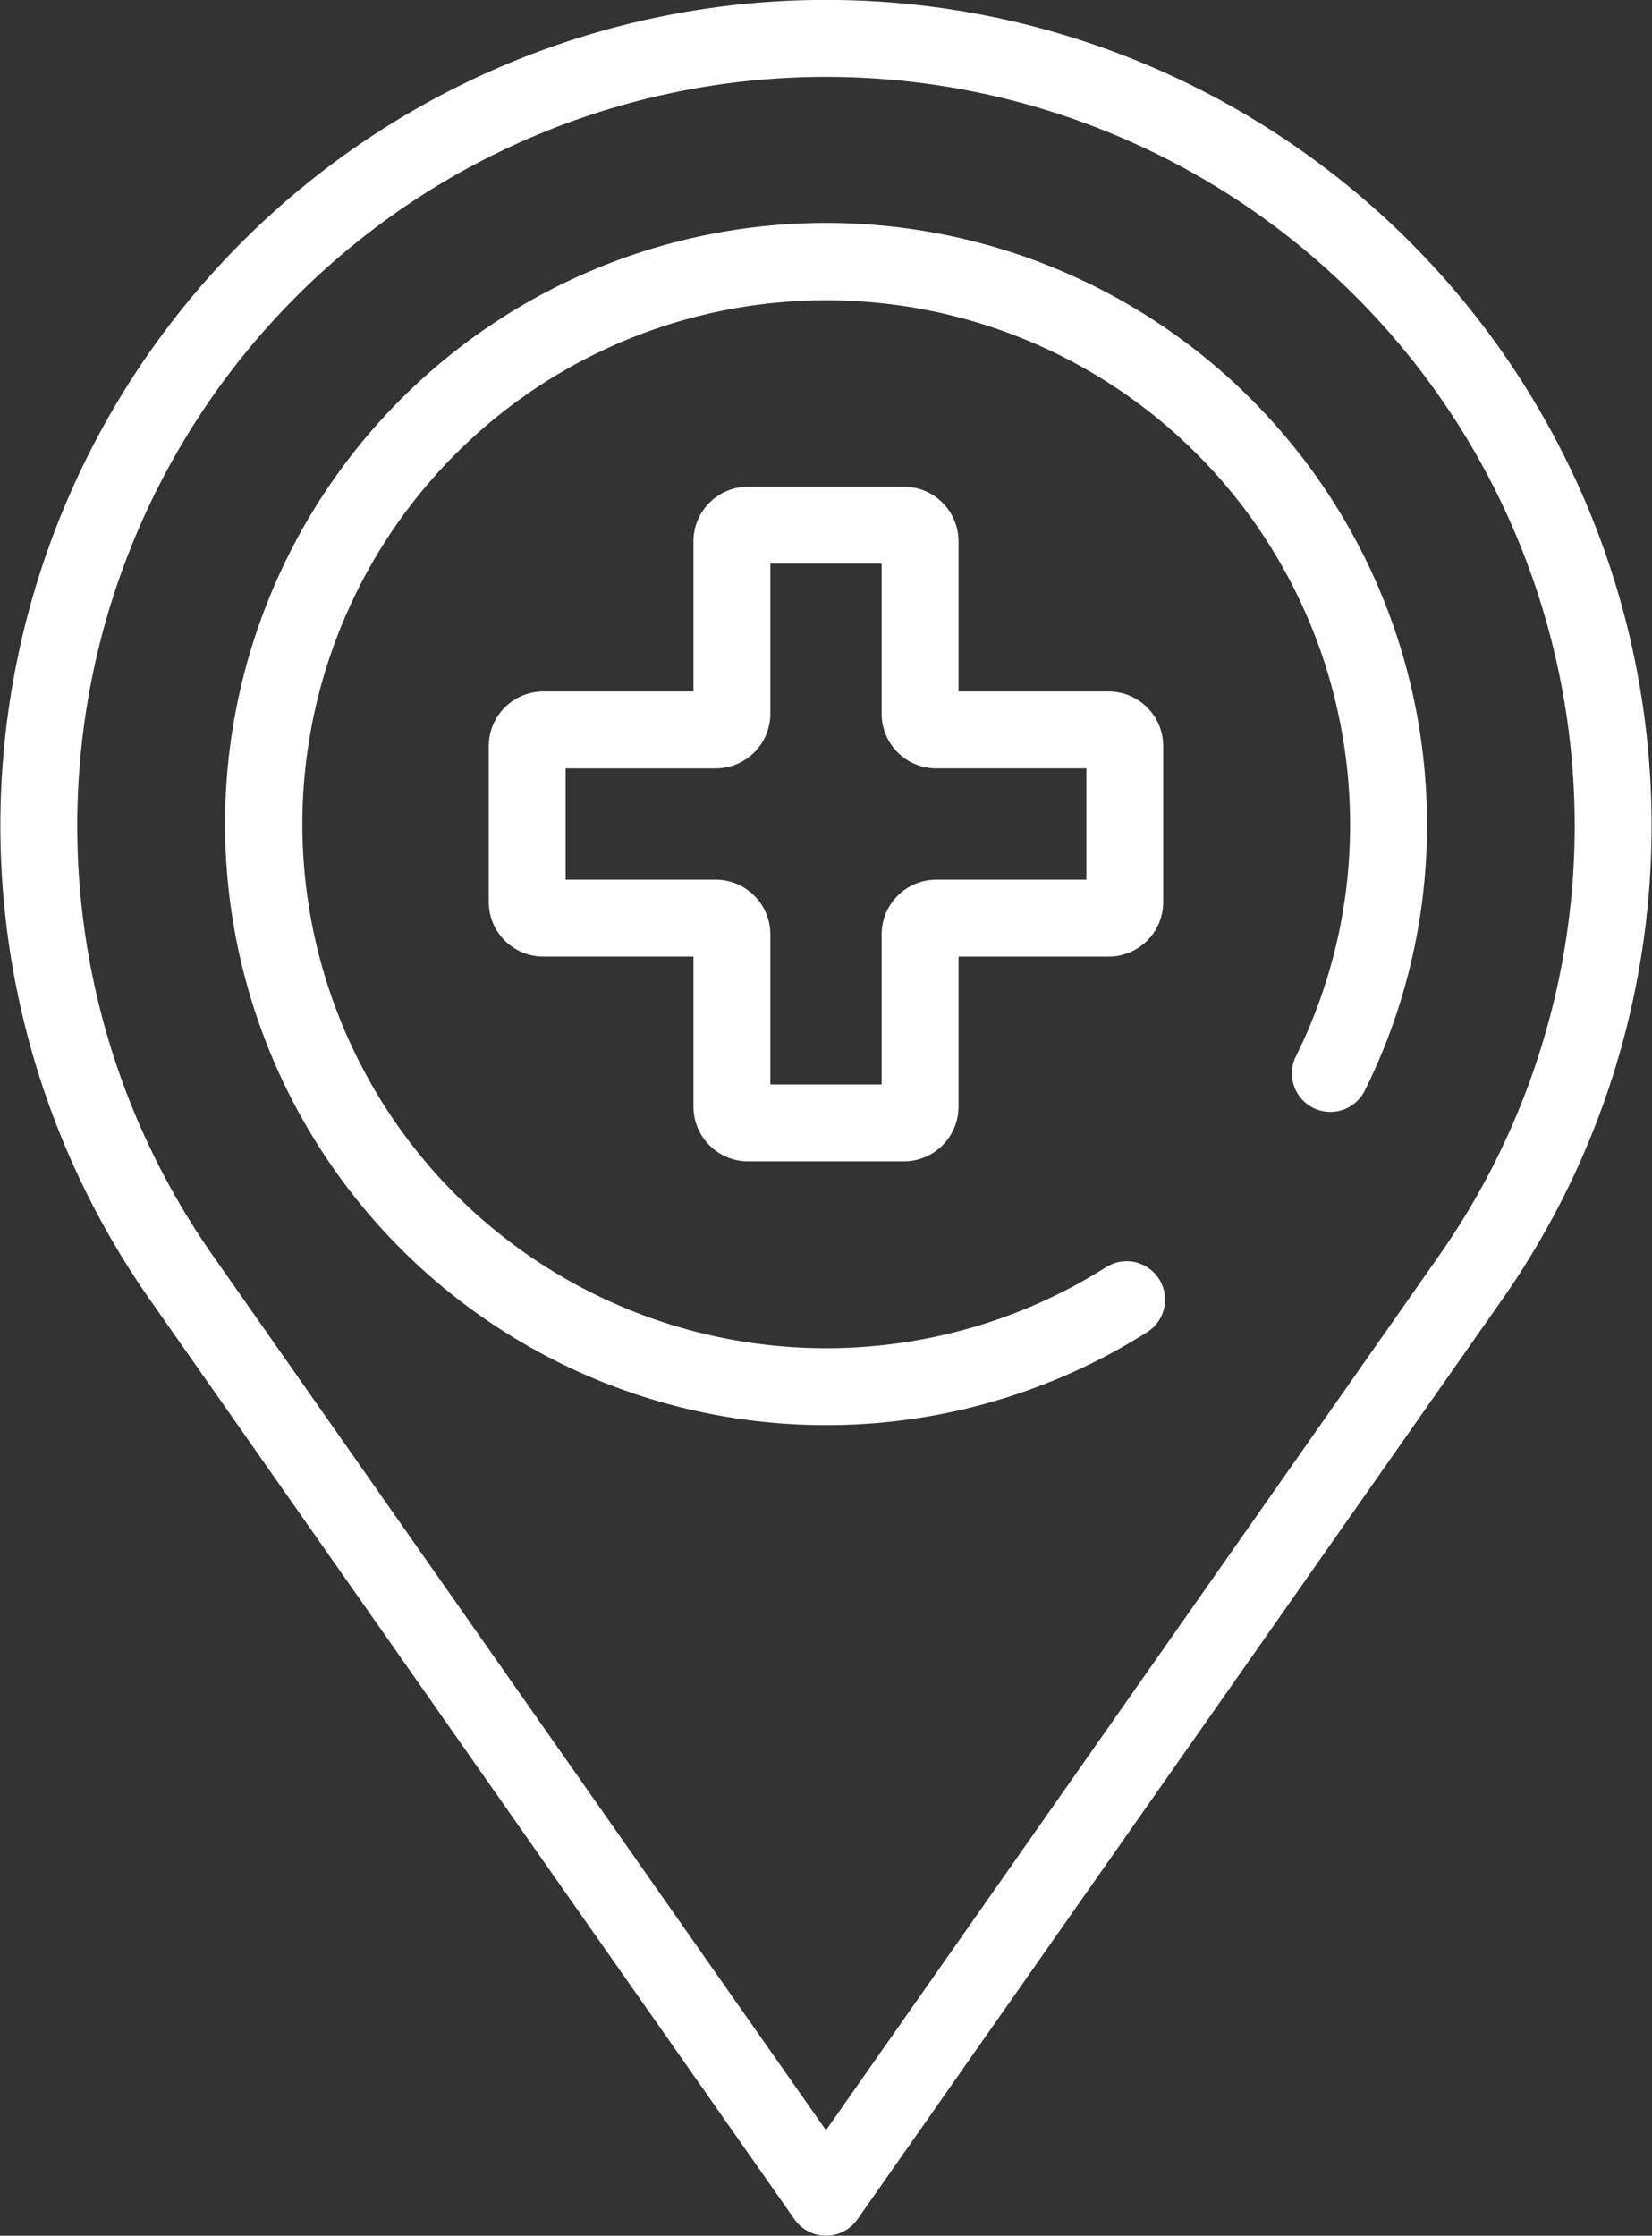 <svg xmlns="http://www.w3.org/2000/svg" width="65.213" height="88.235" viewBox="0 0 65.213 88.235"><rect x="0" y="0" width="65.213" height="88.235" fill="#333333" stroke="none"/><g id="Gruppe_12" data-name="Gruppe 12" transform="translate(-5517.831 -676.302)"><g id="Gruppe_7" data-name="Gruppe 7"><g id="Gruppe_6" data-name="Gruppe 6"><g id="Gruppe_5" data-name="Gruppe 5"><g id="Gruppe_4" data-name="Gruppe 4"><g id="Gruppe_2" data-name="Gruppe 2"><g id="Gruppe_1" data-name="Gruppe 1"><path id="Pfad_1" data-name="Pfad 1" d="M5553.513,722.136h-6.152a2.159,2.159,0,0,1-2.156-2.157v-5.924h-5.925a2.158,2.158,0,0,1-2.156-2.156v-6.152a2.158,2.158,0,0,1,2.156-2.156h5.925v-5.925a2.158,2.158,0,0,1,2.156-2.156h6.152a2.158,2.158,0,0,1,2.156,2.156v5.925h5.925a2.158,2.158,0,0,1,2.156,2.156V711.9a2.158,2.158,0,0,1-2.156,2.156h-5.925v5.924A2.159,2.159,0,0,1,5553.513,722.136Zm-5.273-3.036h4.394v-5.924a2.158,2.158,0,0,1,2.156-2.156h5.925v-4.394h-5.925a2.158,2.158,0,0,1-2.156-2.156v-5.924h-4.394v5.924a2.158,2.158,0,0,1-2.156,2.156h-5.924v4.394h5.924a2.158,2.158,0,0,1,2.156,2.156Zm13.354-12.474h0Z" fill="#fff"></path></g></g><g id="Gruppe_3" data-name="Gruppe 3"><path id="Pfad_2" data-name="Pfad 2" d="M5550.437,732.546a23.723,23.723,0,1,1,23.724-23.723,23.488,23.488,0,0,1-2.453,10.517,1.518,1.518,0,0,1-2.721-1.348,20.468,20.468,0,0,0,2.138-9.169,20.679,20.679,0,1,0-9.632,17.49,1.517,1.517,0,1,1,1.624,2.563A23.649,23.649,0,0,1,5550.437,732.546Z" fill="#fff"></path></g></g></g></g></g><g id="Gruppe_11" data-name="Gruppe 11"><g id="Gruppe_10" data-name="Gruppe 10"><g id="Gruppe_9" data-name="Gruppe 9"><g id="Gruppe_8" data-name="Gruppe 8"><path id="Pfad_3" data-name="Pfad 3" d="M5550.437,764.537a1.519,1.519,0,0,1-1.242-.646L5523.752,727.6a32.591,32.591,0,1,1,53.37,0l-25.442,36.288A1.521,1.521,0,0,1,5550.437,764.537Zm0-85.2a29.555,29.555,0,0,0-24.2,46.523l24.2,34.514,24.2-34.515a29.555,29.555,0,0,0-24.2-46.522Z" fill="#fff"></path></g></g></g></g></g></svg>